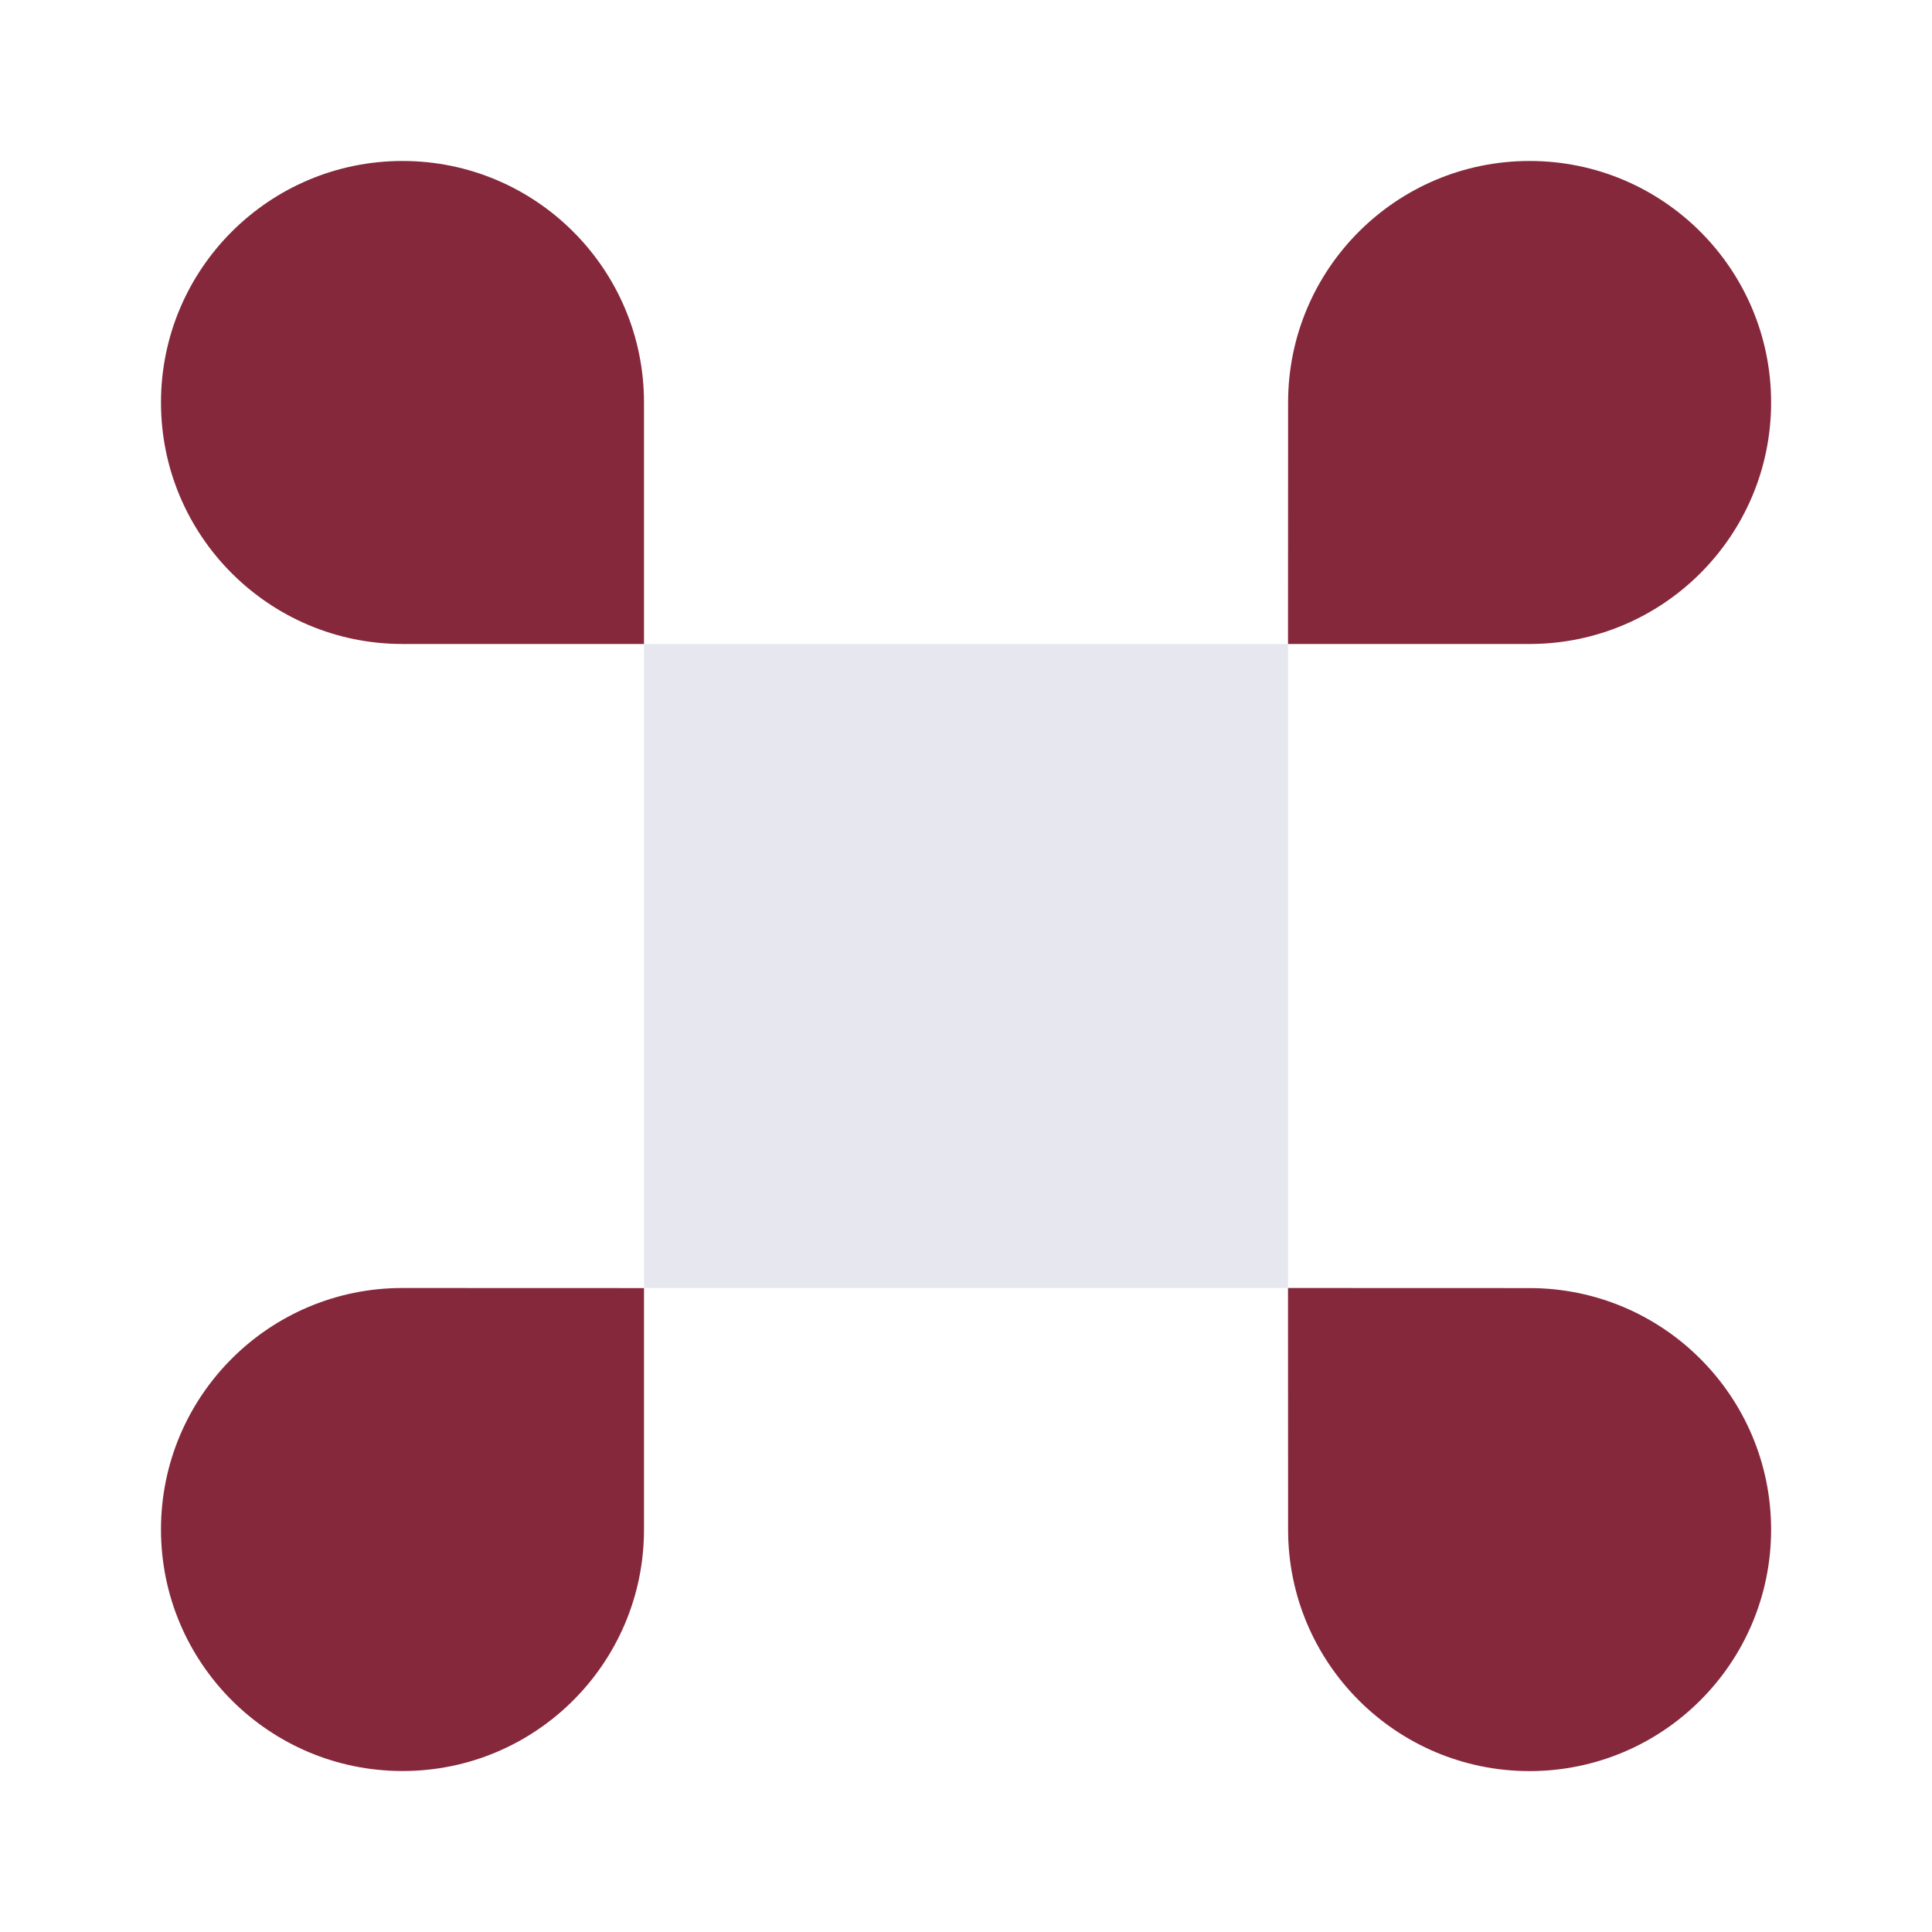 <?xml version="1.0" encoding="UTF-8"?> <svg xmlns="http://www.w3.org/2000/svg" xmlns:xlink="http://www.w3.org/1999/xlink" version="1.1" width="24" height="24" viewBox="0,0,256,256"><g fill="none" fill-rule="none" stroke="none" stroke-width="1" stroke-linecap="butt" stroke-linejoin="miter" stroke-miterlimit="10" stroke-dasharray="" stroke-dashoffset="0" font-family="none" font-weight="none" font-size="none" text-anchor="none" style="mix-blend-mode: normal"><g transform="translate(-0.003,-0.005) scale(10.667,10.667)"><path d="M16,16l3,0.001c1.657,-0 3,1.343 3.001,2.999c0,1.657 -1.343,3 -3,3.001c-1.657,0 -3,-1.343 -3,-2.999z" fill="#85283b" fill-rule="nonzero"></path><path d="M5,16l3,0.001l-0,3c-0,1.657 -1.344,3 -3,2.999c-1.657,-0 -3,-1.344 -3,-3.001c0,-1.657 1.344,-3 3,-2.999z" fill="#85283b" fill-rule="nonzero"></path><path d="M19,8l-3,-0l0.001,-3c0,-1.657 1.344,-3 3,-3c1.657,0 3,1.344 3,3c-0,1.657 -1.344,3 -3.001,3zM8,8l-0,-3c-0,-1.657 -1.344,-3 -3,-3c-1.657,0 -3,1.344 -3,3c0,1.657 1.344,3 3,3z" fill="#85283b" fill-rule="evenodd"></path><path d="M16,8l-8,-0l-0,8h8z" fill="#e7e7ef" fill-rule="nonzero"></path></g></g></svg> 